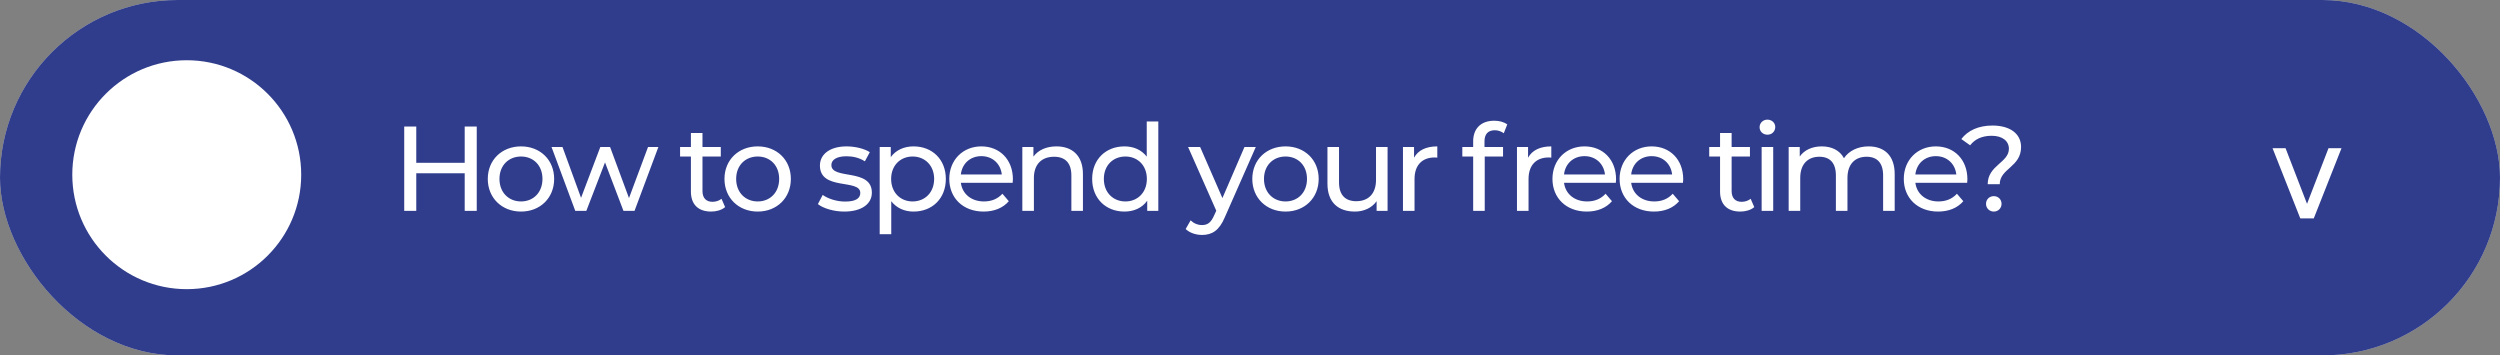 <?xml version="1.0" encoding="UTF-8"?> <svg xmlns="http://www.w3.org/2000/svg" width="415" height="59" viewBox="0 0 415 59" fill="none"><rect x="0" y="0" width="415" height="59" fill="#808080" stroke="none"/><rect width="415" height="59" rx="29.5" fill="#D9D9D9"></rect><rect width="415" height="59" rx="29.5" fill="#303D8C"></rect><path d="M377.242 24.599H379.402L382.967 33.837L386.532 24.599H388.691L384.086 36.257H381.848L377.242 24.599Z" fill="white"></path><path d="M77.14 21H79.14V35H77.14V28.76H69.1V35H67.1V21H69.1V27.02H77.14V21ZM86.49 35.12C83.311 35.12 80.971 32.86 80.971 29.7C80.971 26.54 83.311 24.3 86.49 24.3C89.671 24.3 91.99 26.54 91.99 29.7C91.99 32.86 89.671 35.12 86.49 35.12ZM86.49 33.44C88.531 33.44 90.05 31.96 90.05 29.7C90.05 27.44 88.531 25.98 86.49 25.98C84.451 25.98 82.91 27.44 82.91 29.7C82.91 31.96 84.451 33.44 86.49 33.44ZM107.573 24.4H109.293L105.333 35H103.493L100.433 26.96L97.333 35H95.493L91.553 24.4H93.373L96.453 32.84L99.653 24.4H101.273L104.413 32.88L107.573 24.4ZM119.772 33L120.372 34.38C119.792 34.88 118.912 35.12 118.052 35.12C115.912 35.12 114.692 33.94 114.692 31.8V25.98H112.892V24.4H114.692V22.08H116.612V24.4H119.652V25.98H116.612V31.72C116.612 32.86 117.212 33.5 118.272 33.5C118.832 33.5 119.372 33.32 119.772 33ZM125.782 35.12C122.602 35.12 120.262 32.86 120.262 29.7C120.262 26.54 122.602 24.3 125.782 24.3C128.962 24.3 131.282 26.54 131.282 29.7C131.282 32.86 128.962 35.12 125.782 35.12ZM125.782 33.44C127.822 33.44 129.342 31.96 129.342 29.7C129.342 27.44 127.822 25.98 125.782 25.98C123.742 25.98 122.202 27.44 122.202 29.7C122.202 31.96 123.742 33.44 125.782 33.44ZM140.148 35.12C138.388 35.12 136.648 34.58 135.768 33.88L136.568 32.36C137.468 33 138.908 33.46 140.288 33.46C142.068 33.46 142.808 32.92 142.808 32.02C142.808 29.64 136.108 31.7 136.108 27.48C136.108 25.58 137.808 24.3 140.528 24.3C141.908 24.3 143.468 24.66 144.388 25.26L143.568 26.78C142.608 26.16 141.548 25.94 140.508 25.94C138.828 25.94 138.008 26.56 138.008 27.4C138.008 29.9 144.728 27.86 144.728 31.98C144.728 33.9 142.968 35.12 140.148 35.12ZM151.648 24.3C154.748 24.3 157.008 26.46 157.008 29.7C157.008 32.96 154.748 35.12 151.648 35.12C150.148 35.12 148.828 34.54 147.948 33.4V38.88H146.028V24.4H147.868V26.08C148.728 24.9 150.088 24.3 151.648 24.3ZM151.488 33.44C153.528 33.44 155.068 31.96 155.068 29.7C155.068 27.46 153.528 25.98 151.488 25.98C149.468 25.98 147.928 27.46 147.928 29.7C147.928 31.96 149.468 33.44 151.488 33.44ZM168.141 29.76C168.141 29.92 168.121 30.16 168.101 30.34H159.501C159.741 32.2 161.241 33.44 163.341 33.44C164.581 33.44 165.621 33.02 166.401 32.16L167.461 33.4C166.501 34.52 165.041 35.12 163.281 35.12C159.861 35.12 157.581 32.86 157.581 29.7C157.581 26.56 159.841 24.3 162.901 24.3C165.961 24.3 168.141 26.5 168.141 29.76ZM162.901 25.92C161.061 25.92 159.701 27.16 159.501 28.96H166.301C166.101 27.18 164.761 25.92 162.901 25.92ZM175.367 24.3C177.947 24.3 179.767 25.78 179.767 28.9V35H177.847V29.12C177.847 27.04 176.807 26.02 174.987 26.02C172.947 26.02 171.627 27.24 171.627 29.54V35H169.707V24.4H171.547V26C172.327 24.92 173.687 24.3 175.367 24.3ZM190.359 20.16H192.279V35H190.439V33.32C189.579 34.52 188.219 35.12 186.659 35.12C183.559 35.12 181.299 32.94 181.299 29.7C181.299 26.46 183.559 24.3 186.659 24.3C188.159 24.3 189.479 24.86 190.359 26V20.16ZM186.819 33.44C188.839 33.44 190.379 31.96 190.379 29.7C190.379 27.44 188.839 25.98 186.819 25.98C184.779 25.98 183.239 27.44 183.239 29.7C183.239 31.96 184.779 33.44 186.819 33.44ZM206.582 24.4H208.462L203.322 36.06C202.382 38.3 201.162 39 199.542 39C198.522 39 197.482 38.66 196.822 38.02L197.642 36.58C198.162 37.08 198.822 37.36 199.542 37.36C200.462 37.36 201.042 36.94 201.562 35.72L201.902 34.98L197.222 24.4H199.222L202.922 32.88L206.582 24.4ZM213.401 35.12C210.221 35.12 207.881 32.86 207.881 29.7C207.881 26.54 210.221 24.3 213.401 24.3C216.581 24.3 218.901 26.54 218.901 29.7C218.901 32.86 216.581 35.12 213.401 35.12ZM213.401 33.44C215.441 33.44 216.961 31.96 216.961 29.7C216.961 27.44 215.441 25.98 213.401 25.98C211.361 25.98 209.821 27.44 209.821 29.7C209.821 31.96 211.361 33.44 213.401 33.44ZM228.417 24.4H230.337V35H228.517V33.4C227.737 34.5 226.417 35.12 224.917 35.12C222.177 35.12 220.357 33.62 220.357 30.5V24.4H222.277V30.28C222.277 32.36 223.317 33.4 225.137 33.4C227.137 33.4 228.417 32.16 228.417 29.88V24.4ZM234.732 26.18C235.412 24.94 236.732 24.3 238.592 24.3V26.16C238.432 26.14 238.292 26.14 238.152 26.14C236.092 26.14 234.812 27.4 234.812 29.72V35H232.892V24.4H234.732V26.18ZM248.146 21.62C247.006 21.62 246.426 22.26 246.426 23.48V24.4H249.506V25.98H246.466V35H244.546V25.98H242.746V24.4H244.546V23.46C244.546 21.4 245.786 20.04 248.046 20.04C248.866 20.04 249.666 20.24 250.206 20.66L249.626 22.12C249.226 21.82 248.706 21.62 248.146 21.62ZM253.658 26.18C254.338 24.94 255.658 24.3 257.518 24.3V26.16C257.358 26.14 257.218 26.14 257.078 26.14C255.018 26.14 253.738 27.4 253.738 29.72V35H251.818V24.4H253.658V26.18ZM268.267 29.76C268.267 29.92 268.247 30.16 268.227 30.34H259.627C259.867 32.2 261.367 33.44 263.467 33.44C264.707 33.44 265.747 33.02 266.527 32.16L267.587 33.4C266.627 34.52 265.167 35.12 263.407 35.12C259.987 35.12 257.707 32.86 257.707 29.7C257.707 26.56 259.967 24.3 263.027 24.3C266.087 24.3 268.267 26.5 268.267 29.76ZM263.027 25.92C261.187 25.92 259.827 27.16 259.627 28.96H266.427C266.227 27.18 264.887 25.92 263.027 25.92ZM279.413 29.76C279.413 29.92 279.393 30.16 279.373 30.34H270.773C271.013 32.2 272.513 33.44 274.613 33.44C275.853 33.44 276.893 33.02 277.673 32.16L278.733 33.4C277.773 34.52 276.313 35.12 274.553 35.12C271.133 35.12 268.853 32.86 268.853 29.7C268.853 26.56 271.113 24.3 274.173 24.3C277.233 24.3 279.413 26.5 279.413 29.76ZM274.173 25.92C272.333 25.92 270.973 27.16 270.773 28.96H277.573C277.373 27.18 276.033 25.92 274.173 25.92ZM290.61 33L291.21 34.38C290.63 34.88 289.75 35.12 288.89 35.12C286.75 35.12 285.53 33.94 285.53 31.8V25.98H283.73V24.4H285.53V22.08H287.45V24.4H290.49V25.98H287.45V31.72C287.45 32.86 288.05 33.5 289.11 33.5C289.67 33.5 290.21 33.32 290.61 33ZM293.392 22.36C292.652 22.36 292.092 21.82 292.092 21.12C292.092 20.42 292.652 19.86 293.392 19.86C294.132 19.86 294.692 20.4 294.692 21.08C294.692 21.8 294.152 22.36 293.392 22.36ZM292.432 35V24.4H294.352V35H292.432ZM310.178 24.3C312.758 24.3 314.518 25.78 314.518 28.9V35H312.598V29.12C312.598 27.04 311.598 26.02 309.858 26.02C307.938 26.02 306.678 27.24 306.678 29.54V35H304.758V29.12C304.758 27.04 303.758 26.02 302.018 26.02C300.098 26.02 298.838 27.24 298.838 29.54V35H296.918V24.4H298.758V25.98C299.518 24.9 300.818 24.3 302.418 24.3C304.038 24.3 305.398 24.94 306.098 26.26C306.898 25.06 308.378 24.3 310.178 24.3ZM326.589 29.76C326.589 29.92 326.569 30.16 326.549 30.34H317.949C318.189 32.2 319.689 33.44 321.789 33.44C323.029 33.44 324.069 33.02 324.849 32.16L325.909 33.4C324.949 34.52 323.489 35.12 321.729 35.12C318.309 35.12 316.029 32.86 316.029 29.7C316.029 26.56 318.289 24.3 321.349 24.3C324.409 24.3 326.589 26.5 326.589 29.76ZM321.349 25.92C319.509 25.92 318.149 27.16 317.949 28.96H324.749C324.549 27.18 323.209 25.92 321.349 25.92ZM329.958 30.58C329.958 27.44 333.478 27 333.478 24.7C333.478 23.42 332.418 22.54 330.618 22.54C328.998 22.54 327.838 23.1 327.038 24.12L325.578 23.08C326.678 21.66 328.418 20.84 330.758 20.84C333.638 20.84 335.498 22.18 335.498 24.4C335.498 27.74 331.958 27.96 331.958 30.58H329.958ZM330.978 35.12C330.218 35.12 329.678 34.54 329.678 33.84C329.678 33.12 330.218 32.56 330.978 32.56C331.718 32.56 332.258 33.12 332.258 33.84C332.258 34.54 331.718 35.12 330.978 35.12Z" fill="white"></path><circle cx="31" cy="29" r="19" fill="white"></circle></svg> 